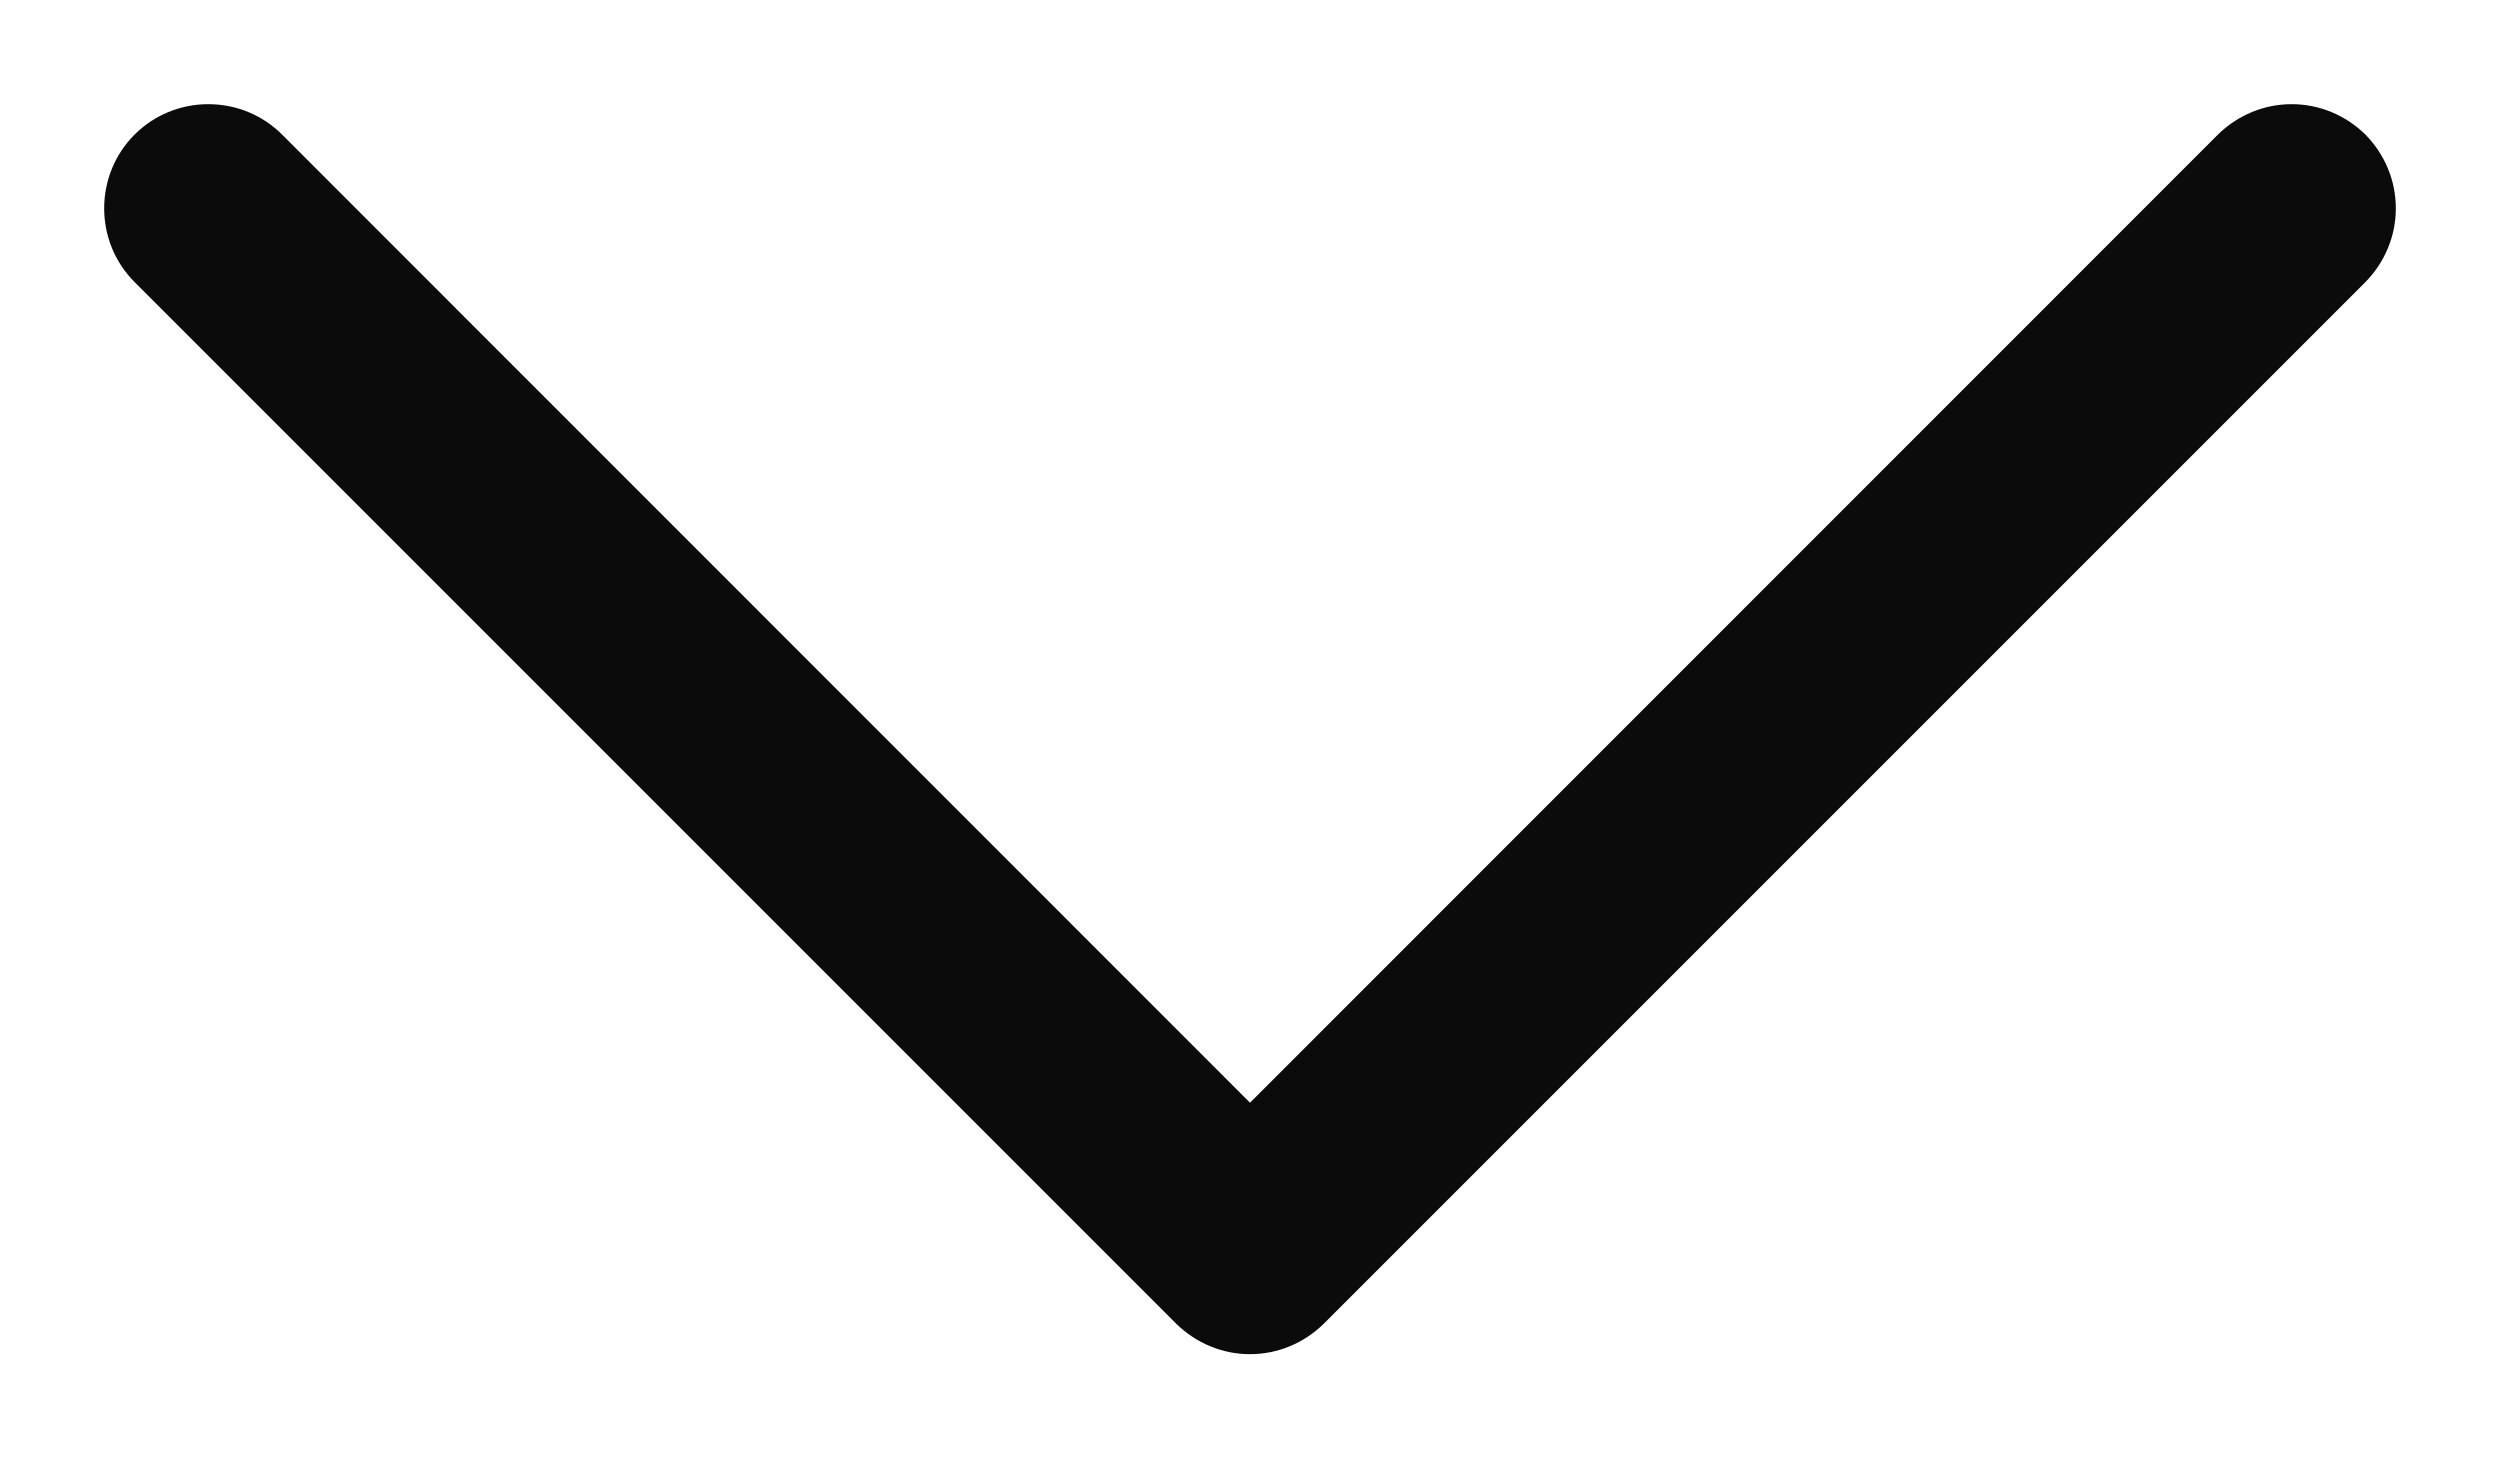<svg xmlns="http://www.w3.org/2000/svg" fill="none" viewBox="0 0 12 7" height="7" width="12">
<path fill="#0B0B0B" d="M11.354 1.354L6.354 6.354C6.307 6.4 6.252 6.437 6.191 6.462C6.131 6.487 6.066 6.5 6 6.5C5.934 6.5 5.869 6.487 5.809 6.462C5.748 6.437 5.693 6.4 5.646 6.354L0.646 1.354C0.552 1.26 0.5 1.133 0.5 1C0.5 0.867 0.552 0.74 0.646 0.646C0.74 0.552 0.867 0.5 1 0.5C1.133 0.5 1.26 0.552 1.354 0.646L6 5.293L10.646 0.646C10.693 0.6 10.748 0.563 10.809 0.538C10.869 0.513 10.934 0.5 11 0.5C11.066 0.5 11.131 0.513 11.191 0.538C11.252 0.563 11.307 0.6 11.354 0.646C11.4 0.693 11.437 0.748 11.462 0.809C11.487 0.869 11.5 0.934 11.5 1C11.5 1.066 11.487 1.131 11.462 1.191C11.437 1.252 11.4 1.307 11.354 1.354Z"></path>
</svg>
